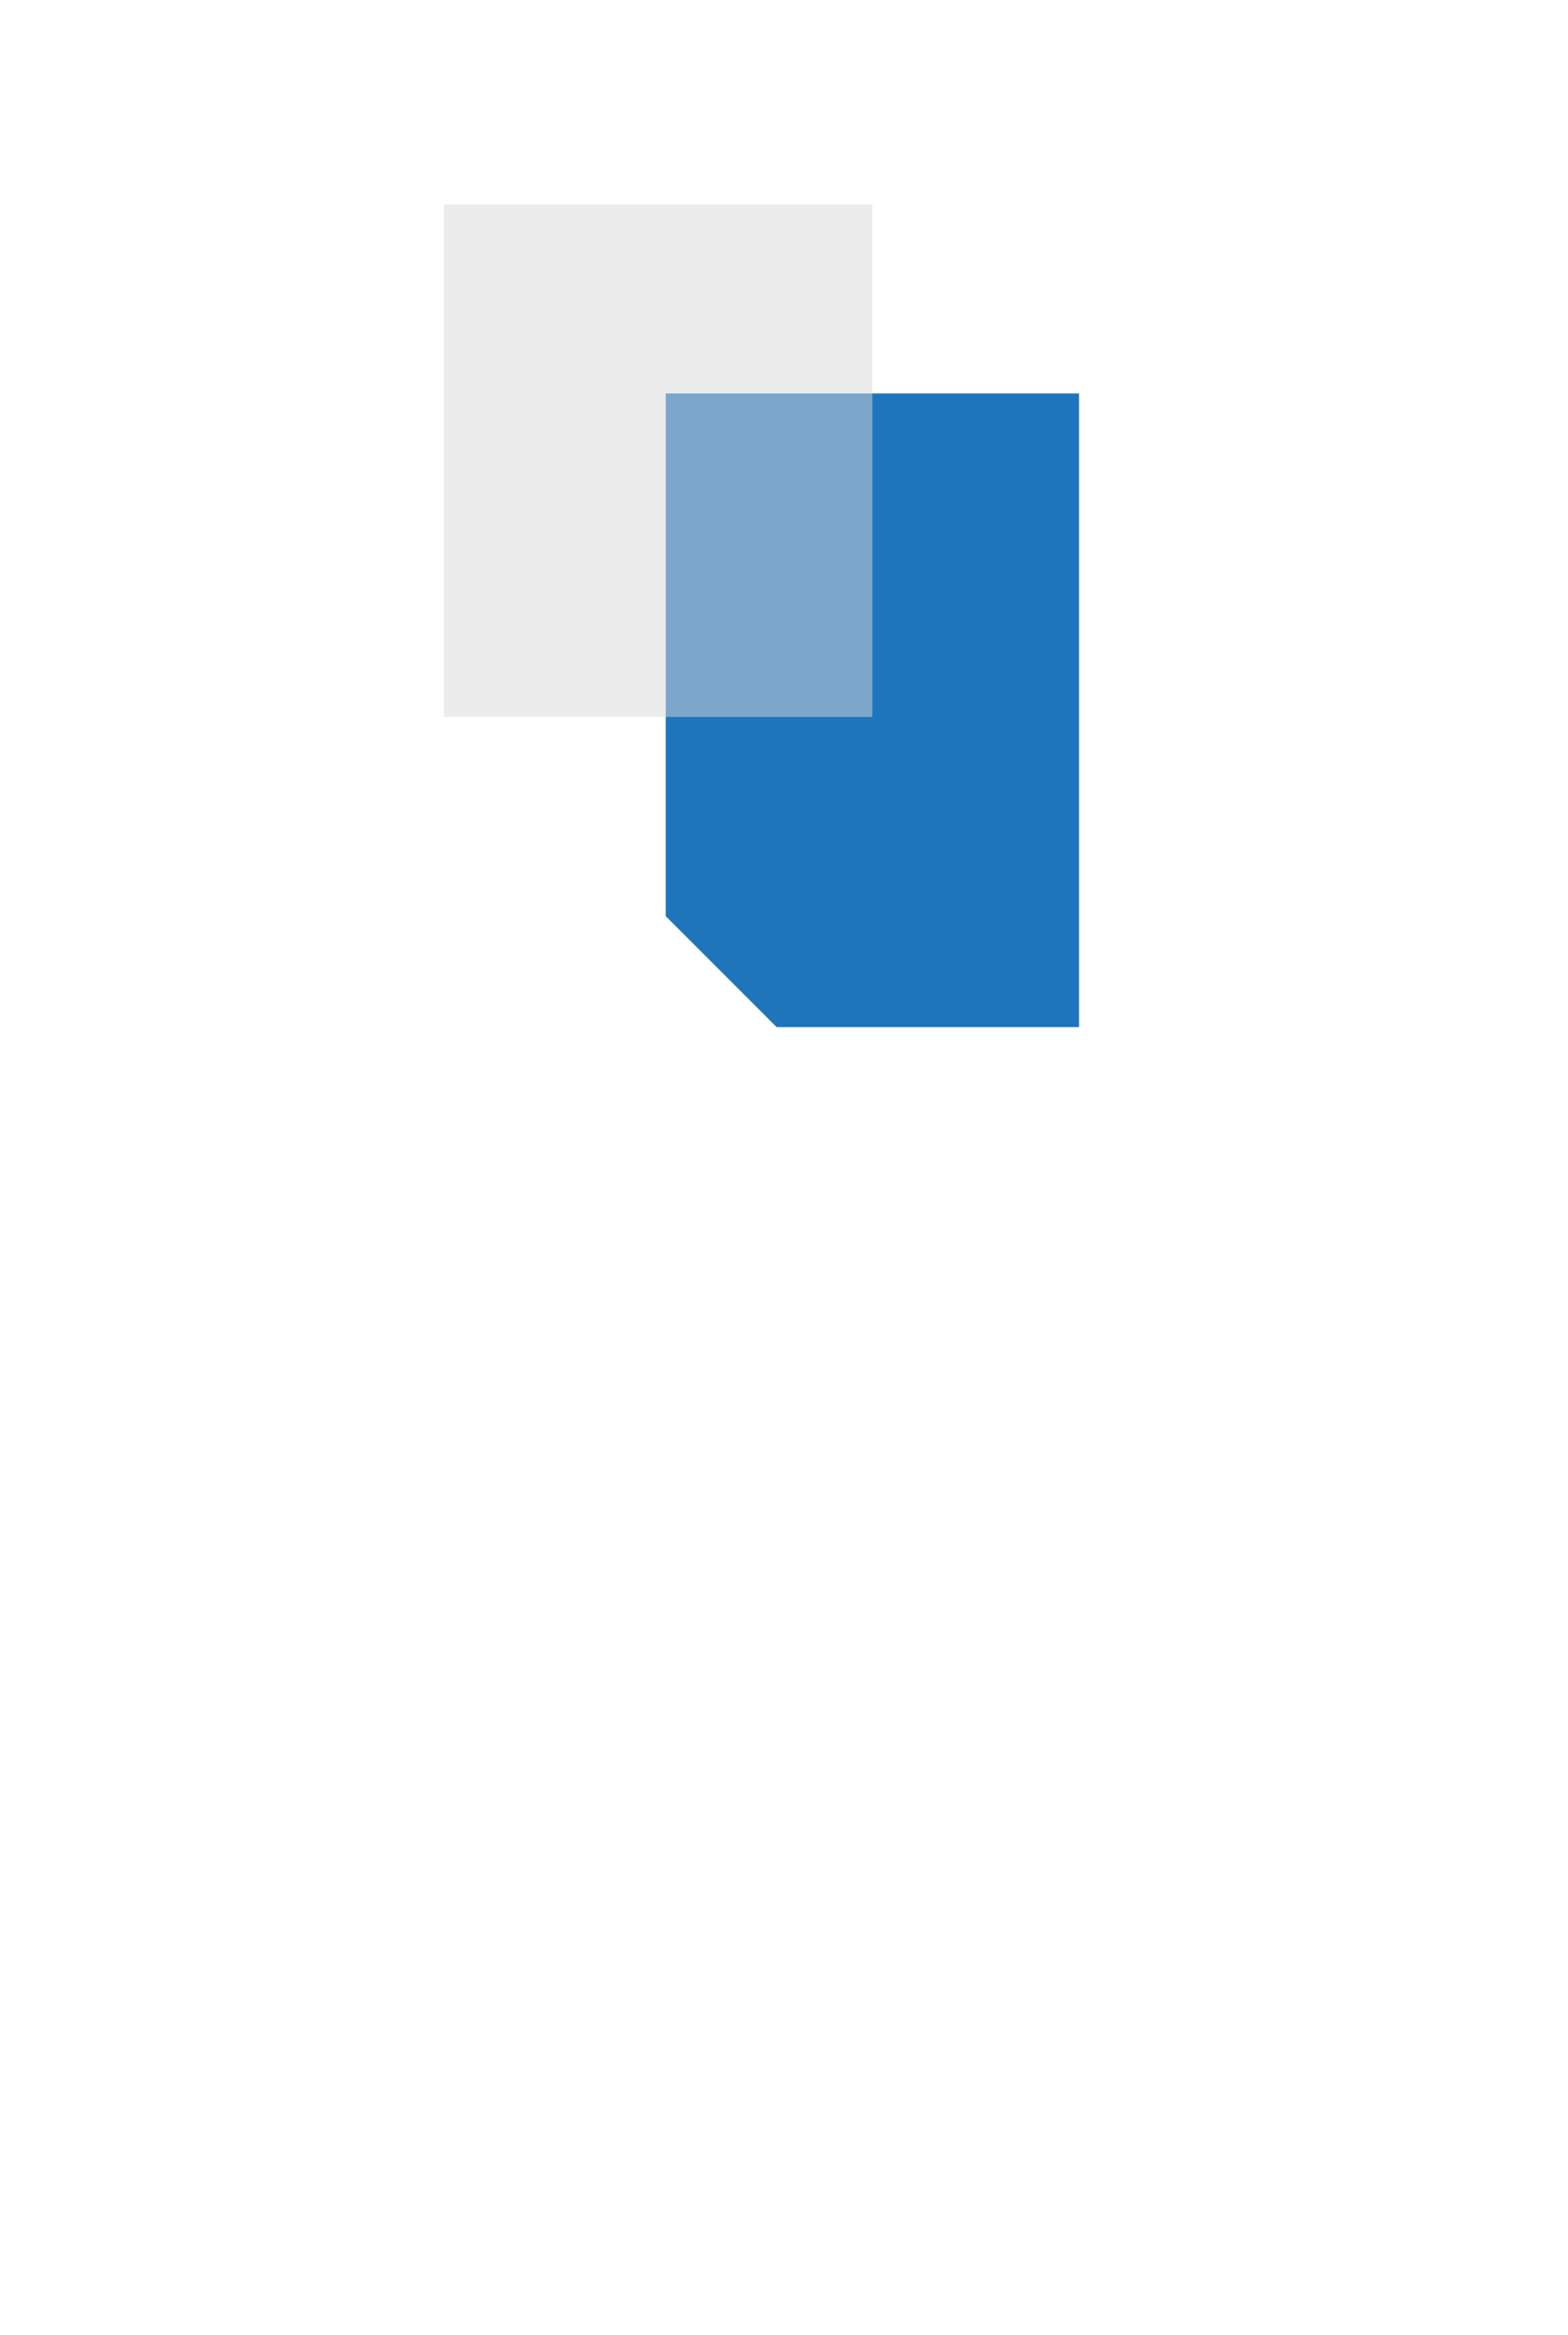 <svg width="176" height="262" viewBox="0 0 176 262" fill="none" xmlns="http://www.w3.org/2000/svg">
<path fill-rule="evenodd" clip-rule="evenodd" d="M87.177 115.264L121.116 115.264L121.116 44.153L74.722 44.153L74.722 102.809L87.177 115.264Z" fill="#1F75BC"/>
<g style="mix-blend-mode:multiply" opacity="0.5">
<rect x="49.812" y="22.956" width="48.107" height="57.5" fill="#D9D9D9"/>
</g>
</svg>
